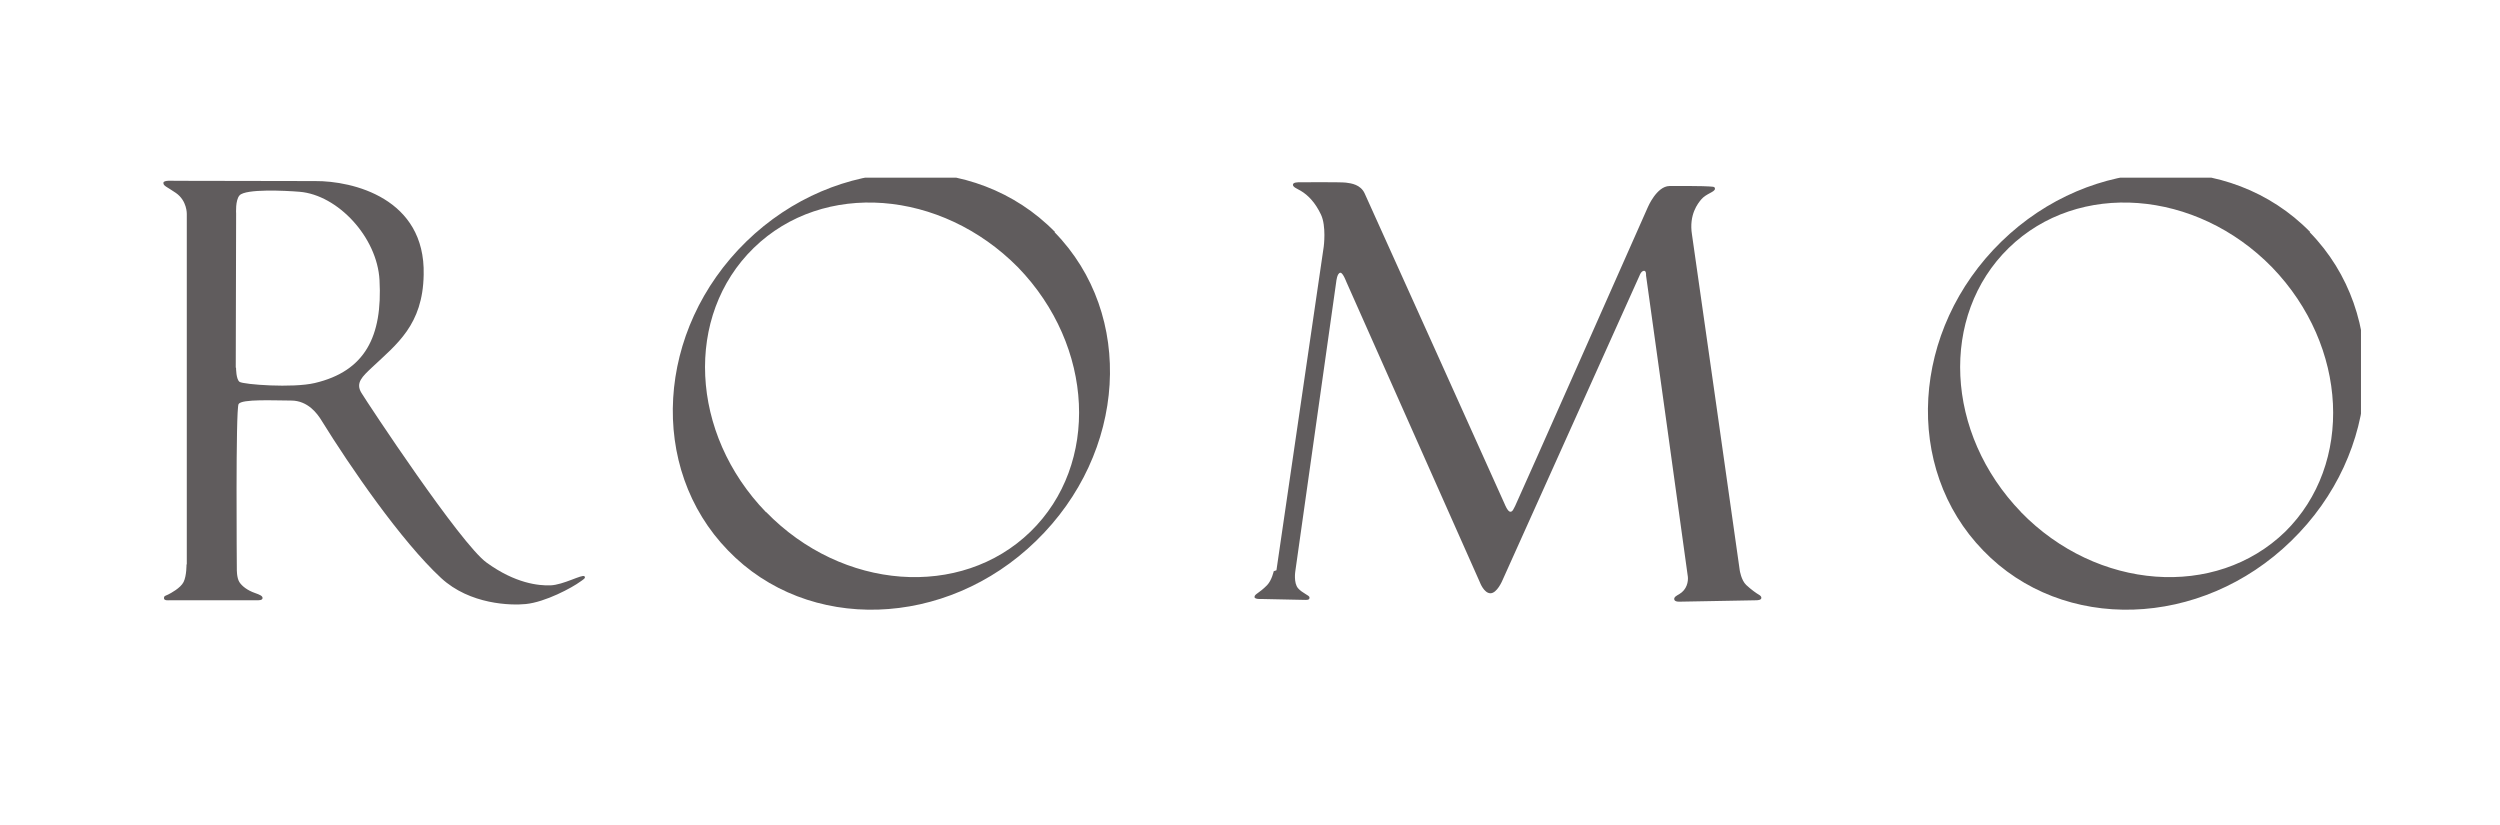 <?xml version="1.0" encoding="UTF-8" standalone="no"?>
<!-- Created with Inkscape (http://www.inkscape.org/) -->
<svg xmlns:rdf="http://www.w3.org/1999/02/22-rdf-syntax-ns#" xmlns="http://www.w3.org/2000/svg" height="66" width="200" version="1.1" xmlns:cc="http://creativecommons.org/ns#" xmlns:dc="http://purl.org/dc/elements/1.1/" viewBox="0 0 200 66">
<defs>
<clipPath id="clipPath4634" clipPathUnits="userSpaceOnUse">
<path d="m0,666,609,0,0,142-609,0,0-142z"/>
</clipPath>
<clipPath id="clipPath4614" clipPathUnits="userSpaceOnUse">
<path d="m186,713,237,0,0,47-237,0,0-47z"/>
</clipPath>
</defs>
<g transform="matrix(0.742,0,0,-0.742,-124.988,578.131)" fill="#605c5d">
<g fill="#605c5d">
<g clip-path="url(#clipPath4614)" fill="#605c5d">
<g transform="translate(193.897,739.483)">
<path fill="#605c5d" d="m0,0s0-1.24,0.379-1.5c0.424-0.29,5.72-0.691,8.11-0.127,5.43,1.28,7.31,5.02,6.98,11.1-0.25,4.63-4.5,9.18-8.62,9.52-1.54,0.127-5.81,0.337-6.47-0.386-0.468-0.513-0.37-1.96-0.37-1.96l-0.04-16.6zm-5.31-21.2,0,37.8s0.046,1.42-1.18,2.27c-0.971,0.673-1.37,0.748-1.34,1.1,0.024,0.289,0.981,0.205,1.26,0.205,0.284,0,13.9-0.036,15.1-0.028,4.04,0.025,11.9-1.84,11.7-10.1-0.092-5.42-2.9-7.48-5.58-10-1.02-0.97-1.8-1.65-1.13-2.74,0.662-1.09,10.7-16.3,13.5-18.3,3.1-2.25,5.61-2.49,6.87-2.45,1.39,0.046,3.42,1.21,3.67,0.984,0.209-0.189-0.182-0.388-0.425-0.568-0.9-0.667-3.78-2.22-5.9-2.43-1.56-0.158-6.01-0.078-9.13,2.81-4.28,3.96-9.81,12-12.9,17-0.43,0.706-1.46,2.13-3.26,2.13s-5.34,0.19-5.67-0.378c-0.33-0.567-0.189-17.8-0.189-17.8s-0.023-0.921,0.272-1.39c0.282-0.445,0.879-0.902,1.68-1.18,0.532-0.188,0.832-0.317,0.821-0.551-0.013-0.246-0.406-0.234-0.642-0.234h-9.45s-0.523-0.059-0.534,0.199c-0.014,0.294,0.156,0.274,0.44,0.416,0.283,0.141,1.34,0.697,1.67,1.35,0.34,0.68,0.316,1.91,0.316,1.91" fill-rule="nonzero"/>
</g>
<g transform="translate(251.043,723.952)">
<path fill="#605c5d" d="m0,0c8.22-8.46,21-9.41,28.5-2.13,7.49,7.28,6.89,20-1.33,28.5-8.3,8.4-21,9.4-28.5,2.1-7.49-7.3-6.9-20,1.33-28.5m31.1,30.2c8.7-8.9,7.8-23.8-2-33.3-9.7-9.44-24.6-9.94-33.2-1.02-8.65,8.9-7.78,23.8,1.96,33.3,9.73,9.47,24.6,9.93,33.3,1.03" fill-rule="nonzero"/>
</g>
<g clip-path="url(#clipPath4634)">
<g transform="translate(306.069,717.666)" fill="#605c5d">
<path fill="#605c5d" d="m0,0,5.1,34.9s0.291,2.2-0.298,3.45c-0.602,1.27-1.37,2.09-2.19,2.57-0.382,0.224-0.847,0.396-0.834,0.65,0.014,0.269,0.5,0.265,0.797,0.265s4.35,0.031,4.91-0.038c0.596-0.074,1.58-0.21,2.02-1.15,0.446-0.941,15.1-33.5,15.1-33.5s0.32-0.821,0.602-0.836c0.269-0.014,0.354,0.311,0.537,0.638,0.175,0.311,14.3,32.2,14.3,32.2s0.951,2.26,2.33,2.28c1.04,0.013,3.89,0.001,4.25-0.044,0.34-0.042,0.665,0.028,0.657-0.253-0.011-0.36-0.953-0.51-1.49-1.16-0.323-0.393-1.34-1.61-0.986-3.79,0.176-1.09,5.15-36.2,5.15-36.2s0.157-1.06,0.699-1.57c0.539-0.504,1.12-0.911,1.37-1.05,0.164-0.094,0.269-0.211,0.259-0.349-0.016-0.198-0.297-0.248-0.595-0.248-0.297,0-8.17-0.149-8.17-0.149s-0.632-0.058-0.632,0.289c0,0.234,0.277,0.366,0.551,0.527,0.828,0.486,0.972,1.36,0.923,1.86-0.05,0.496-4.51,32.5-4.51,32.5s0.051,0.545-0.247,0.496c-0.297-0.05-0.446-0.496-0.446-0.496l-14.8-32.9s-0.576-1.38-1.29-1.37c-0.701,0.011-1.13,1.18-1.13,1.18l-14.4,32.4s-0.365,0.979-0.633,0.979c-0.37,0-0.46-1-0.46-1l-4.41-31.2s-0.196-1.25,0.299-1.82c0.466-0.534,1.22-0.764,1.23-0.976,0.017-0.254-0.141-0.28-0.439-0.28-0.297,0-4.71,0.099-4.71,0.099s-0.792-0.059-0.778,0.224c0.016,0.324,0.482,0.373,1.36,1.27,0.512,0.539,0.71,1.5,0.71,1.5" fill-rule="nonzero"/>
</g>
</g>
<g transform="translate(386.327,723.952)">
<path fill="#605c5d" d="M0,0c8.22-8.46,21-9.41,28.5-2.13,7.4,7.29,6.8,20-1.4,28.5-8.2,8.4-20.9,9.4-28.4,2.1-7.48-7.3-6.89-20,1.34-28.5m31.1,30.2c8.7-8.9,7.8-23.8-2-33.3-9.7-9.44-24.6-9.94-33.2-1.02-8.65,8.9-7.78,23.8,1.96,33.3,9.73,9.47,24.6,9.93,33.3,1.03" fill-rule="nonzero"/>
</g>
</g>
</g>
</g>
</svg>
